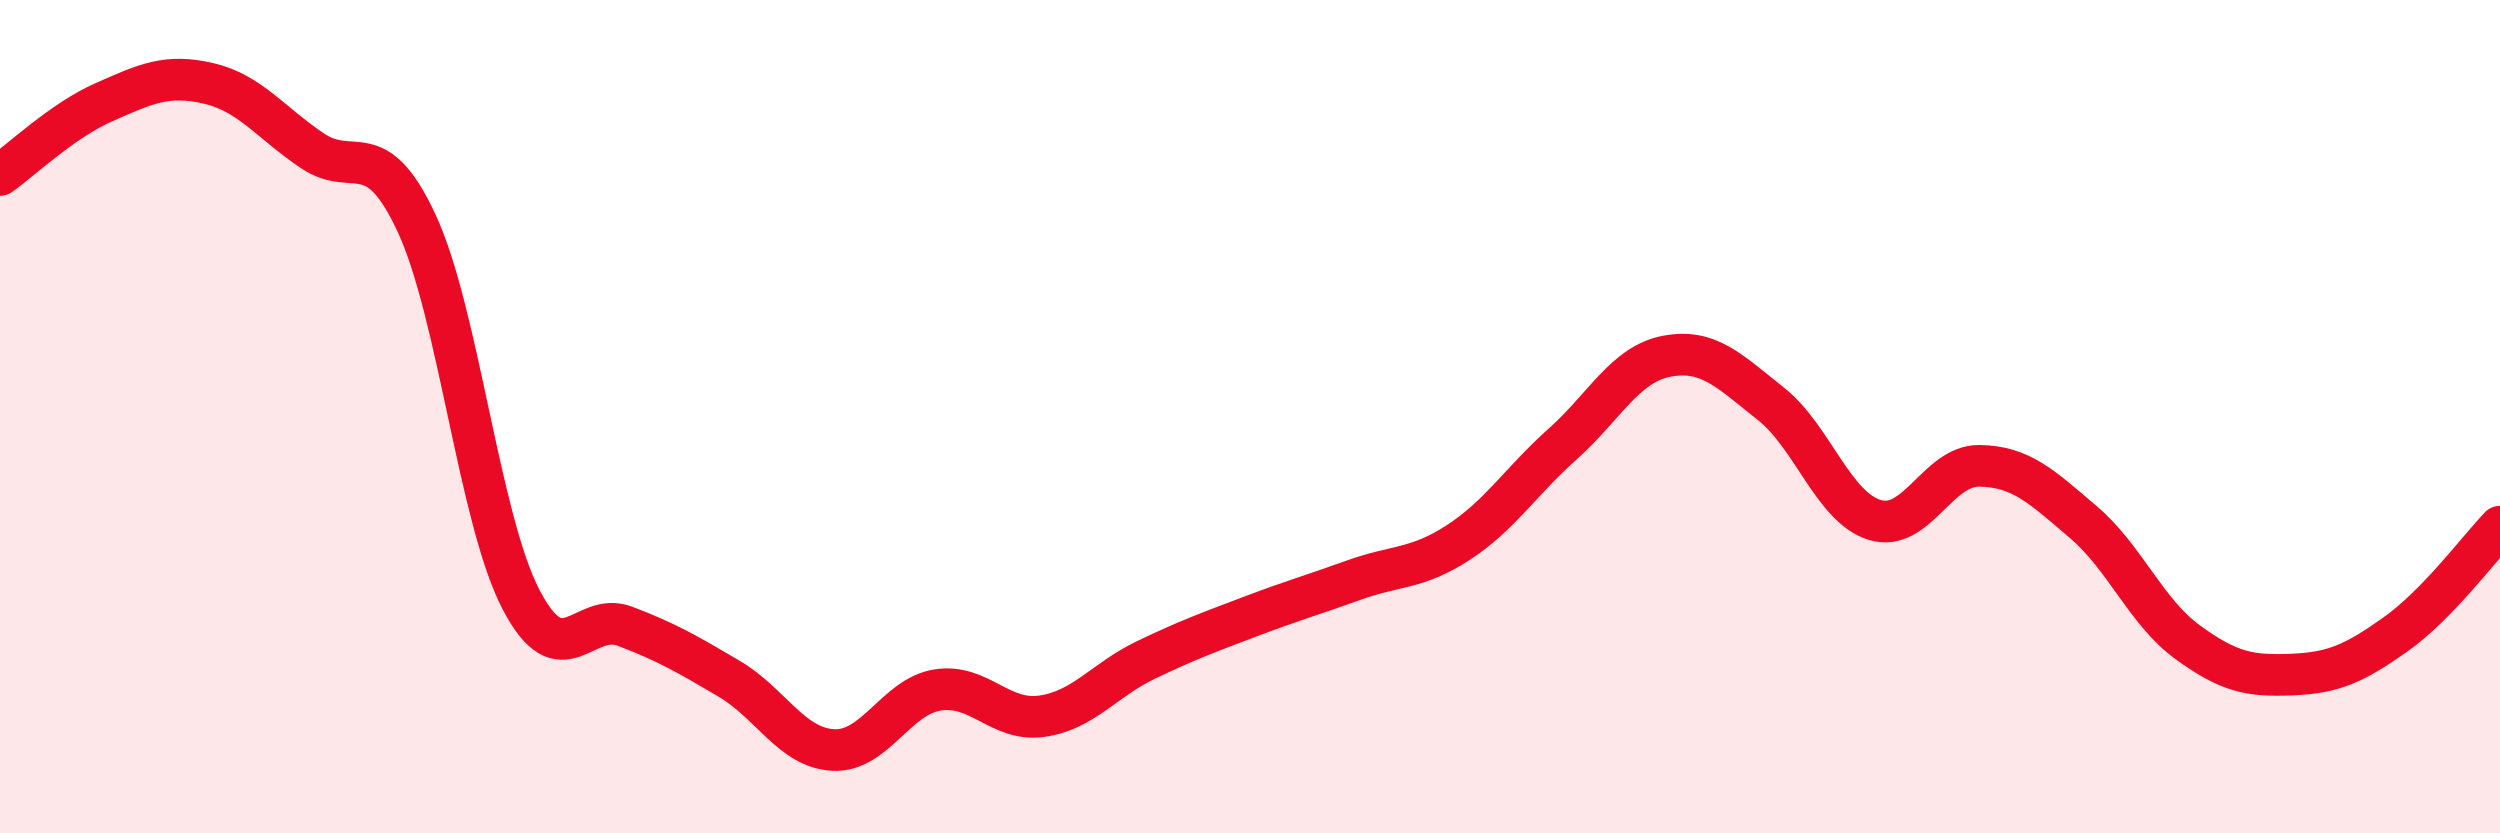 
    <svg width="60" height="20" viewBox="0 0 60 20" xmlns="http://www.w3.org/2000/svg">
      <path
        d="M 0,4.2 C 0.5,3.85 1.5,2.89 2.5,2.45 C 3.5,2.01 4,1.77 5,2 C 6,2.23 6.5,2.95 7.5,3.62 C 8.5,4.29 9,3.21 10,5.36 C 11,7.51 11.5,12.45 12.5,14.38 C 13.5,16.31 14,14.65 15,15.03 C 16,15.41 16.5,15.7 17.5,16.29 C 18.5,16.88 19,17.95 20,18 C 21,18.05 21.5,16.72 22.5,16.56 C 23.5,16.4 24,17.33 25,17.19 C 26,17.05 26.5,16.32 27.5,15.84 C 28.5,15.36 29,15.18 30,14.8 C 31,14.42 31.5,14.28 32.5,13.92 C 33.5,13.56 34,13.67 35,13.02 C 36,12.37 36.5,11.55 37.5,10.66 C 38.5,9.77 39,8.74 40,8.55 C 41,8.36 41.5,8.9 42.5,9.69 C 43.5,10.48 44,12.18 45,12.48 C 46,12.78 46.5,11.17 47.5,11.18 C 48.5,11.19 49,11.68 50,12.53 C 51,13.38 51.5,14.68 52.5,15.41 C 53.5,16.14 54,16.23 55,16.19 C 56,16.15 56.5,15.93 57.5,15.22 C 58.5,14.51 59.5,13.16 60,12.64L60 20L0 20Z"
        fill="#EB0A25"
        opacity="0.1"
        stroke-linecap="round"
        stroke-linejoin="round"
      />
      <path
        d="M 0,4.2 C 0.5,3.85 1.5,2.89 2.5,2.45 C 3.5,2.01 4,1.77 5,2 C 6,2.23 6.5,2.95 7.5,3.62 C 8.5,4.29 9,3.21 10,5.36 C 11,7.51 11.5,12.45 12.5,14.38 C 13.5,16.31 14,14.65 15,15.03 C 16,15.41 16.5,15.7 17.5,16.29 C 18.5,16.88 19,17.95 20,18 C 21,18.05 21.5,16.72 22.5,16.56 C 23.5,16.4 24,17.33 25,17.19 C 26,17.05 26.5,16.32 27.5,15.84 C 28.5,15.36 29,15.18 30,14.8 C 31,14.42 31.5,14.28 32.5,13.92 C 33.5,13.56 34,13.67 35,13.02 C 36,12.37 36.5,11.55 37.5,10.66 C 38.5,9.77 39,8.74 40,8.55 C 41,8.36 41.5,8.9 42.5,9.69 C 43.5,10.48 44,12.18 45,12.48 C 46,12.78 46.5,11.17 47.5,11.18 C 48.5,11.19 49,11.68 50,12.53 C 51,13.38 51.5,14.68 52.5,15.41 C 53.5,16.14 54,16.23 55,16.19 C 56,16.15 56.5,15.93 57.5,15.22 C 58.5,14.51 59.5,13.16 60,12.64"
        stroke="#EB0A25"
        stroke-width="1"
        fill="none"
        stroke-linecap="round"
        stroke-linejoin="round"
      />
    </svg>
  